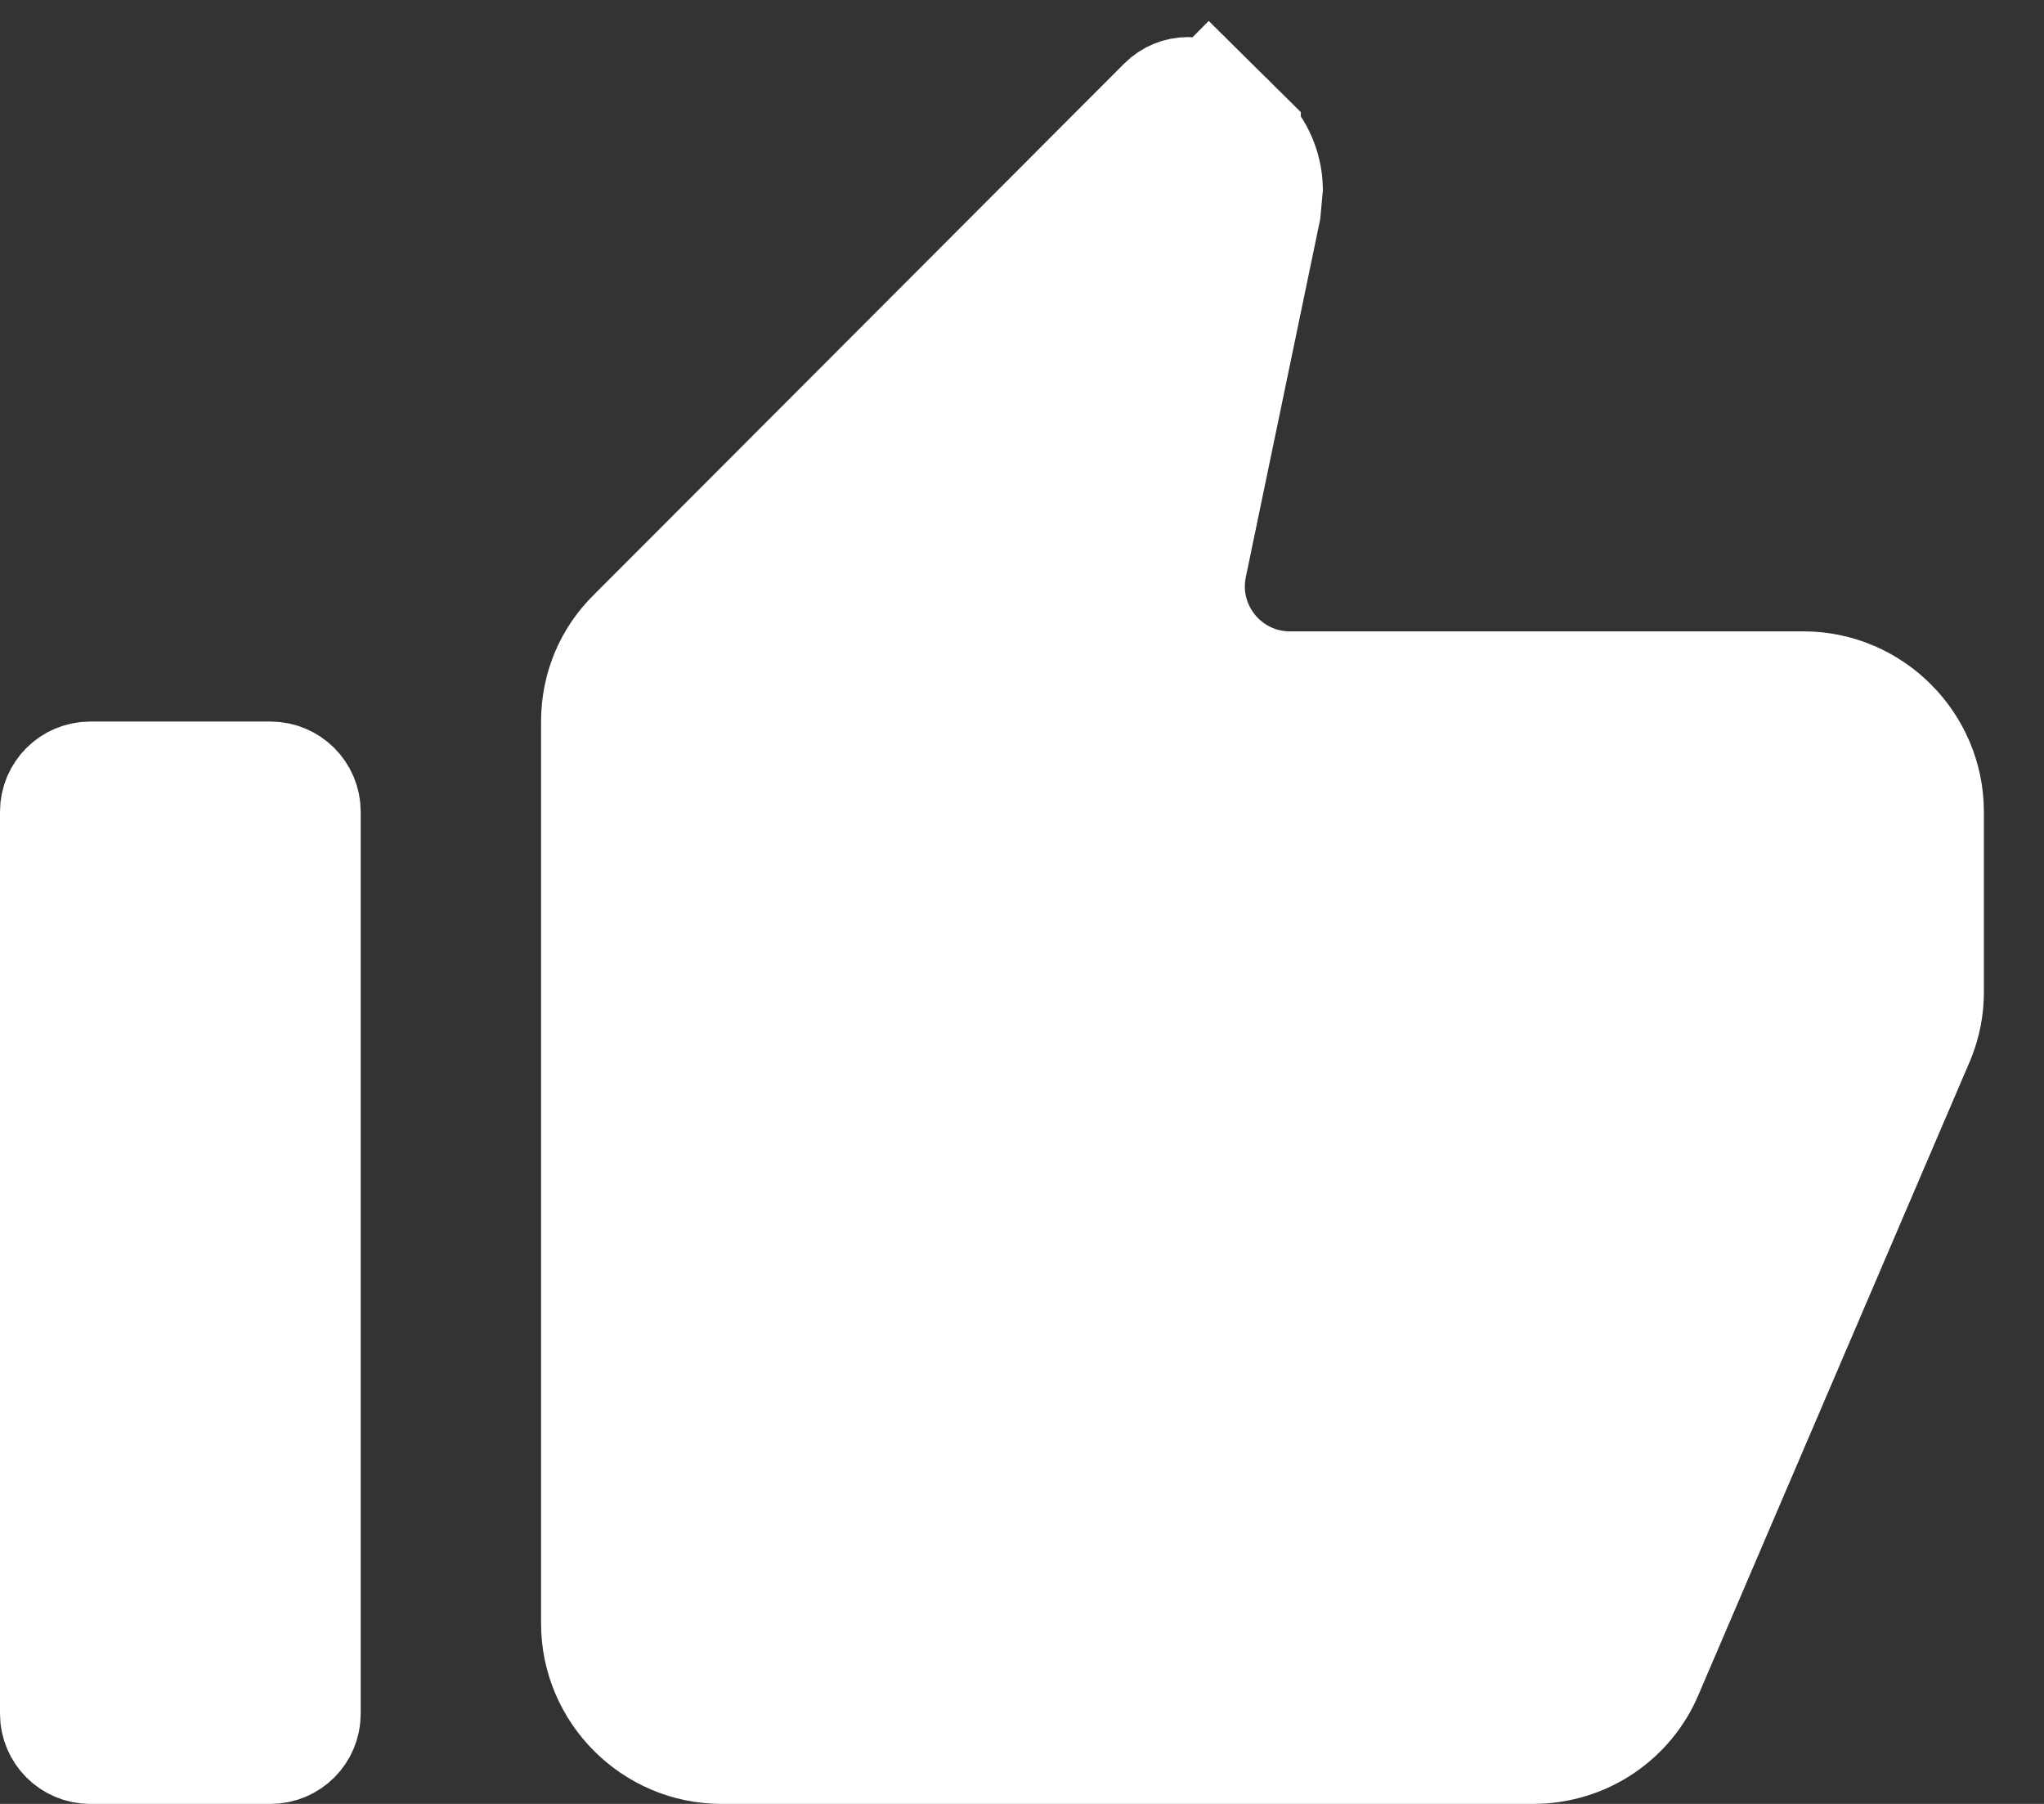 <svg width="17" height="15" viewBox="0 0 17 15" fill="none" xmlns="http://www.w3.org/2000/svg">
<rect x="0" y="0" width="17" height="15" fill="#333333" stroke="none"/>
<path d="M10.056 0.881L10.408 0.526L10.056 0.881L10.319 1.141C10.319 1.141 10.319 1.142 10.32 1.142C10.428 1.25 10.497 1.401 10.502 1.563L10.485 1.748L9.872 4.697C9.759 5.24 10.174 5.75 10.729 5.75H15C15.549 5.75 16 6.201 16 6.75V8.25C16 8.376 15.977 8.492 15.932 8.609L13.67 13.888L13.67 13.888L13.668 13.893C13.519 14.25 13.166 14.5 12.75 14.5H6C5.451 14.5 5 14.049 5 13.5V6C5 5.724 5.11 5.478 5.291 5.301L5.291 5.301L5.296 5.296L9.704 0.882C9.801 0.784 9.959 0.784 10.056 0.881ZM0.75 14.5C0.612 14.5 0.5 14.388 0.5 14.25V6.75C0.5 6.612 0.612 6.5 0.75 6.5H2.25C2.388 6.5 2.5 6.612 2.5 6.75V14.25C2.5 14.388 2.388 14.5 2.25 14.5H0.75Z" fill="white" stroke="white"/>
</svg>
